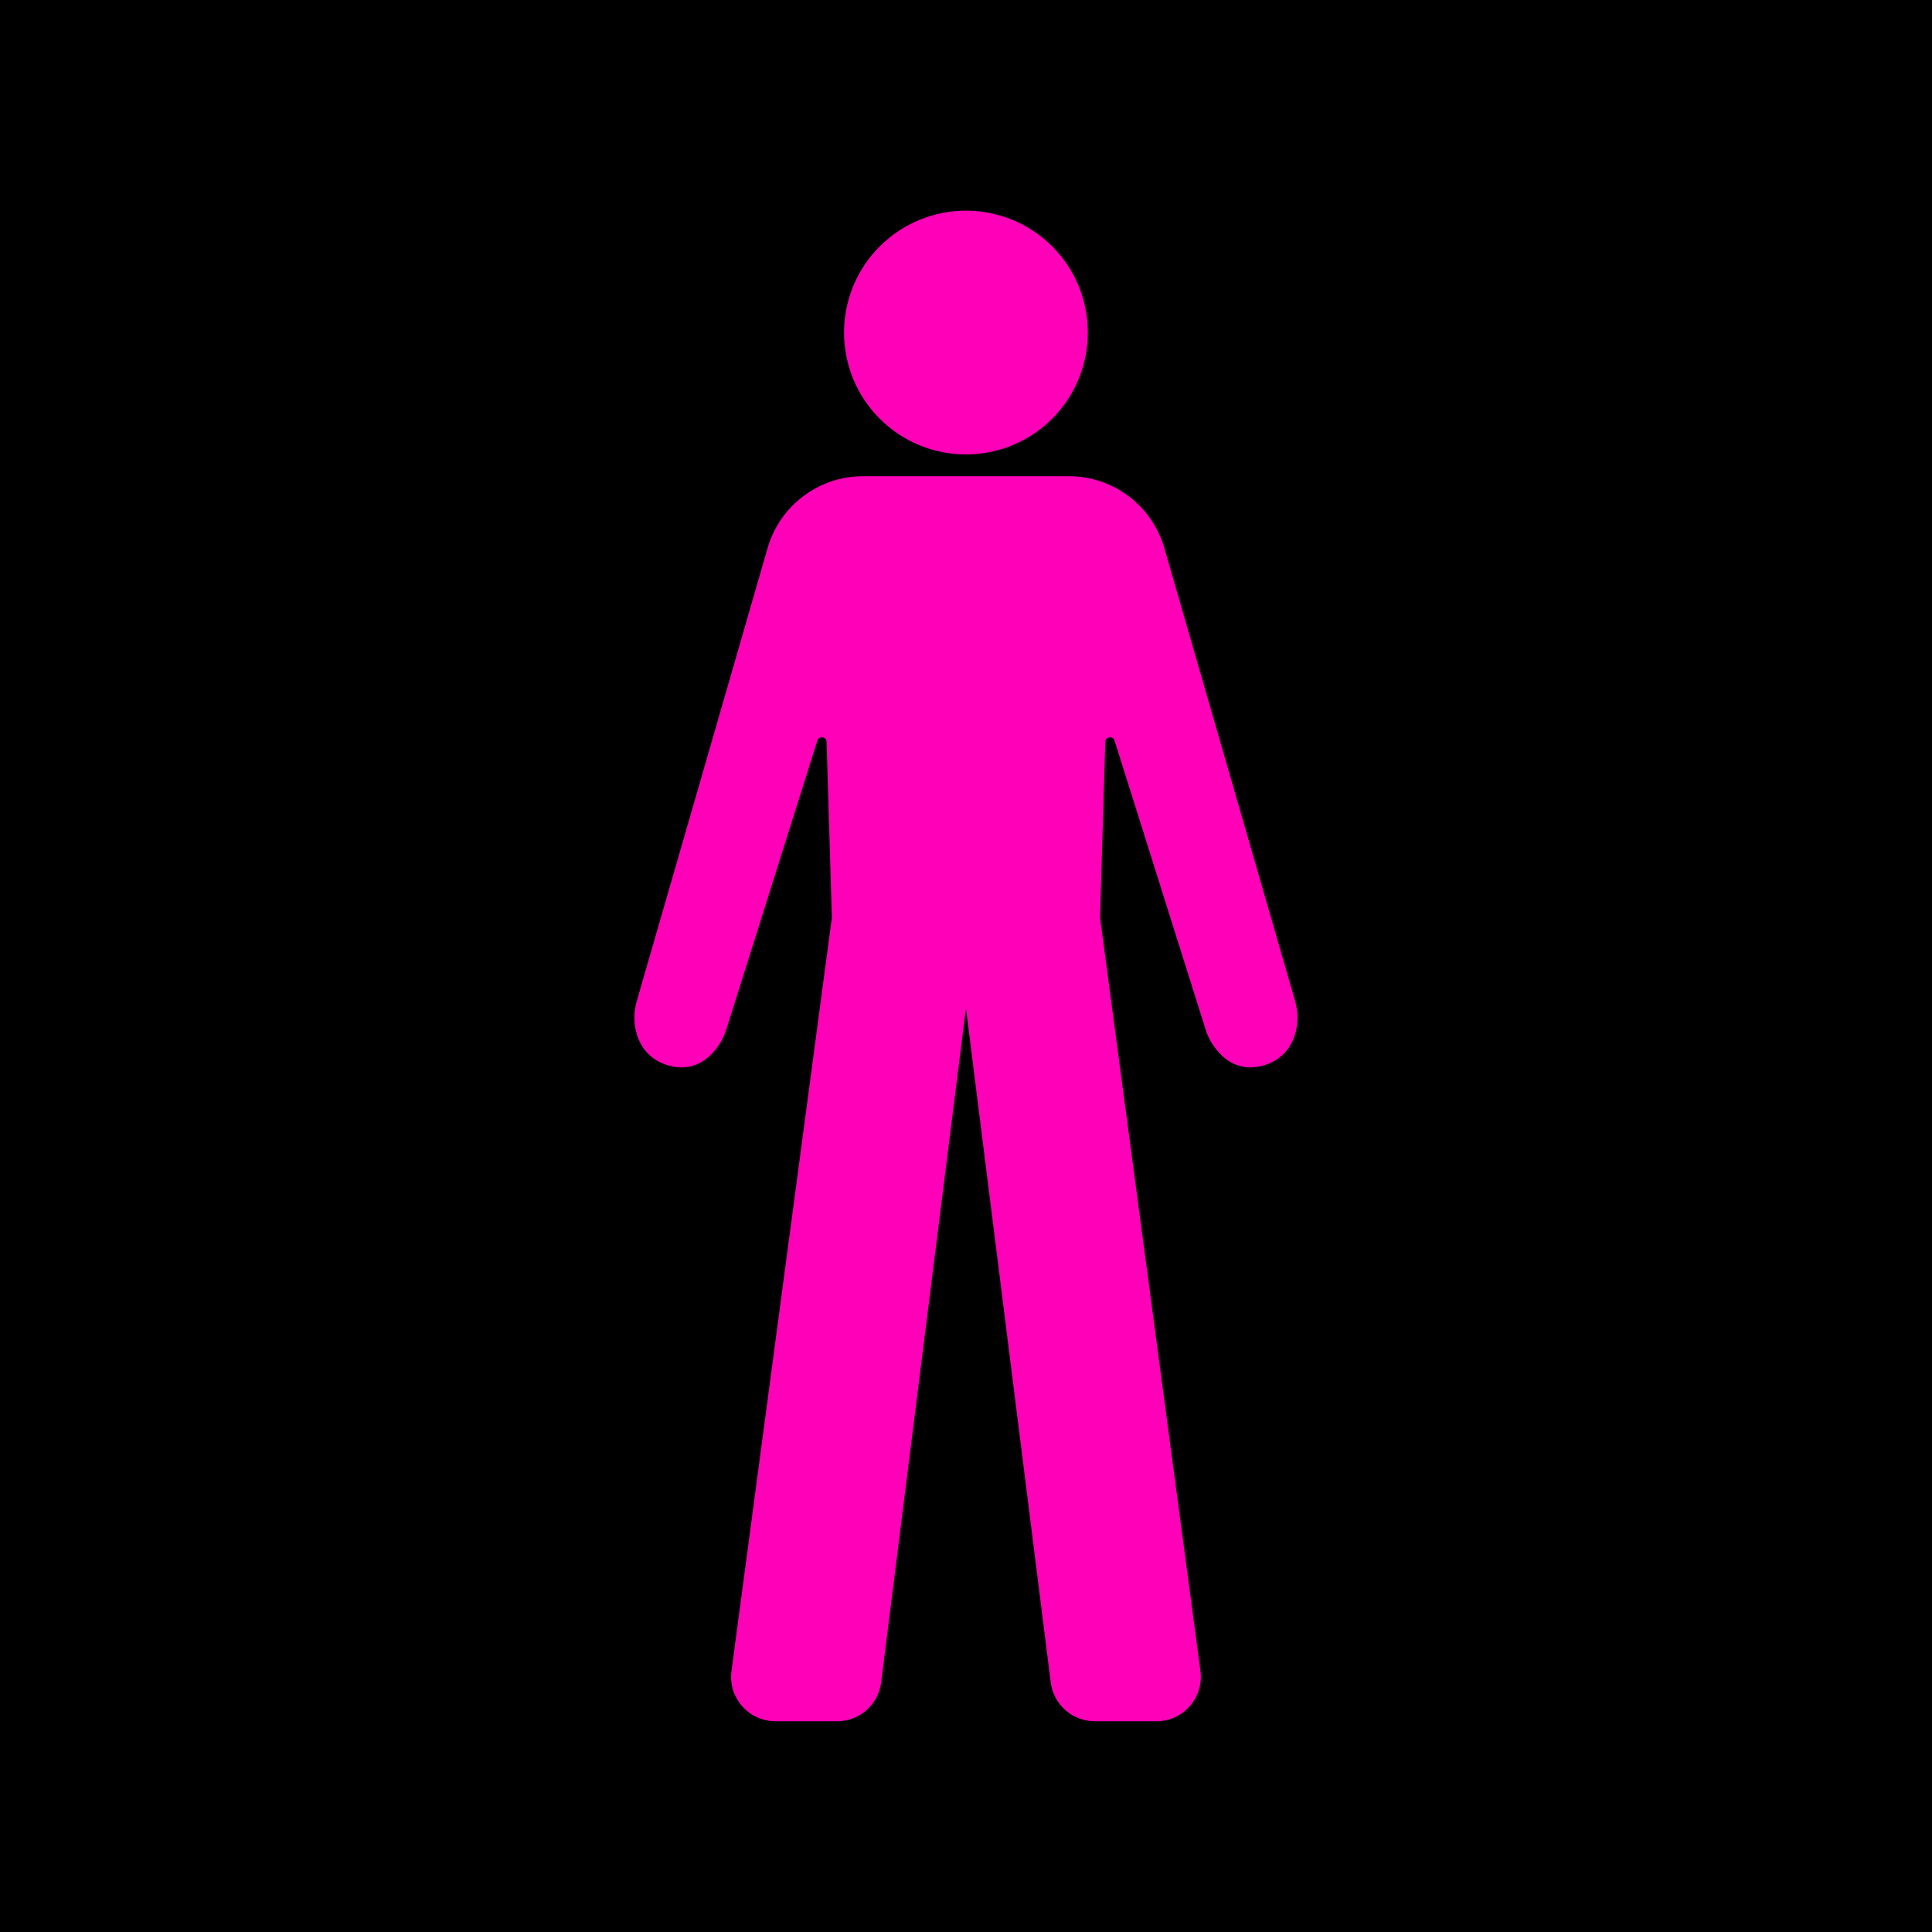 <svg xmlns="http://www.w3.org/2000/svg" xmlns:xlink="http://www.w3.org/1999/xlink" width="500" zoomAndPan="magnify" viewBox="0 0 375 375" height="500" preserveAspectRatio="xMidYMid meet" version="1.0"><defs><clipPath id="9f2c00c303"><path d="M 123 92 L 251.973 92 L 251.973 334.098 L 123 334.098 Z M 123 92 " clip-rule="nonzero"/></clipPath><clipPath id="17532581dc"><path d="M 163 40.848 L 212 40.848 L 212 89 L 163 89 Z M 163 40.848 " clip-rule="nonzero"/></clipPath></defs><rect x="-37.5" width="450" fill="#ffffff" y="-37.5" height="450" fill-opacity="1"/><rect x="-37.5" width="450" fill="#000000" y="-37.5" height="450" fill-opacity="1"/><g clip-path="url(#9f2c00c303)"><path fill="#ff00b8" d="M 251.543 200.125 C 250.785 203.27 248.848 205.496 245.961 206.566 C 241.207 208.32 237.359 206.203 234.969 202.051 C 234.562 201.344 234.25 200.586 234.004 199.812 L 216.332 143.746 C 216.02 142.762 214.566 142.961 214.535 144 L 213.516 178.109 L 233 324.328 C 233.688 329.5 229.668 334.094 224.449 334.094 L 212.504 334.094 C 208.156 334.094 204.488 330.859 203.945 326.543 L 187.488 195.688 L 171.031 326.543 C 170.488 330.859 166.82 334.094 162.473 334.094 L 150.527 334.094 C 145.312 334.094 141.289 329.5 141.98 324.328 L 161.465 178.109 L 160.441 144 C 160.41 142.961 158.957 142.762 158.648 143.746 L 140.973 199.812 C 140.727 200.586 140.414 201.344 140.008 202.051 C 137.617 206.203 133.766 208.32 129.016 206.566 C 126.129 205.496 124.191 203.27 123.434 200.125 C 122.969 198.18 123.066 196.141 123.621 194.219 L 148.992 106.371 C 151.375 98.113 158.93 92.43 167.523 92.43 L 207.457 92.43 C 216.051 92.43 223.605 98.113 225.988 106.371 L 251.355 194.219 C 251.91 196.141 252.008 198.18 251.539 200.125 Z M 251.543 200.125 " fill-opacity="1" fill-rule="nonzero"/></g><g clip-path="url(#17532581dc)"><path fill="#ff00b8" d="M 211.148 64.547 C 211.148 65.32 211.109 66.094 211.035 66.863 C 210.957 67.637 210.844 68.402 210.695 69.16 C 210.543 69.922 210.355 70.672 210.129 71.414 C 209.906 72.156 209.645 72.883 209.348 73.602 C 209.051 74.316 208.719 75.016 208.355 75.699 C 207.988 76.383 207.59 77.047 207.16 77.691 C 206.73 78.336 206.27 78.957 205.777 79.555 C 205.285 80.152 204.766 80.727 204.219 81.277 C 203.672 81.824 203.098 82.344 202.5 82.836 C 201.898 83.328 201.277 83.789 200.633 84.219 C 199.988 84.648 199.324 85.047 198.641 85.41 C 197.957 85.777 197.258 86.109 196.543 86.402 C 195.828 86.699 195.098 86.961 194.355 87.188 C 193.617 87.41 192.863 87.598 192.105 87.75 C 191.344 87.902 190.578 88.016 189.809 88.09 C 189.035 88.168 188.266 88.207 187.488 88.207 C 186.715 88.207 185.941 88.168 185.168 88.09 C 184.398 88.016 183.633 87.902 182.871 87.75 C 182.113 87.598 181.363 87.41 180.621 87.188 C 179.879 86.961 179.152 86.699 178.434 86.402 C 177.719 86.109 177.02 85.777 176.336 85.41 C 175.652 85.047 174.988 84.648 174.344 84.219 C 173.699 83.789 173.078 83.328 172.48 82.836 C 171.879 82.344 171.309 81.824 170.758 81.277 C 170.211 80.727 169.691 80.152 169.199 79.555 C 168.707 78.957 168.246 78.336 167.816 77.691 C 167.387 77.047 166.988 76.383 166.621 75.699 C 166.258 75.016 165.926 74.316 165.629 73.602 C 165.332 72.883 165.074 72.156 164.848 71.414 C 164.621 70.672 164.434 69.922 164.285 69.16 C 164.133 68.402 164.02 67.637 163.941 66.863 C 163.867 66.094 163.828 65.32 163.828 64.547 C 163.828 63.77 163.867 62.996 163.941 62.227 C 164.02 61.457 164.133 60.691 164.285 59.93 C 164.434 59.168 164.621 58.418 164.848 57.676 C 165.074 56.938 165.332 56.207 165.629 55.492 C 165.926 54.773 166.258 54.074 166.621 53.391 C 166.988 52.707 167.387 52.047 167.816 51.402 C 168.246 50.758 168.707 50.137 169.199 49.535 C 169.691 48.938 170.211 48.363 170.758 47.816 C 171.309 47.266 171.879 46.746 172.48 46.258 C 173.078 45.766 173.699 45.305 174.344 44.875 C 174.988 44.441 175.652 44.043 176.336 43.68 C 177.02 43.312 177.719 42.984 178.434 42.688 C 179.152 42.391 179.879 42.129 180.621 41.906 C 181.363 41.68 182.113 41.492 182.871 41.34 C 183.633 41.188 184.398 41.074 185.168 41 C 185.941 40.922 186.715 40.887 187.488 40.887 C 188.266 40.887 189.035 40.922 189.809 41 C 190.578 41.074 191.344 41.188 192.105 41.34 C 192.863 41.492 193.617 41.68 194.355 41.906 C 195.098 42.129 195.828 42.391 196.543 42.688 C 197.258 42.984 197.957 43.312 198.641 43.68 C 199.324 44.043 199.988 44.441 200.633 44.875 C 201.277 45.305 201.898 45.766 202.5 46.258 C 203.098 46.746 203.672 47.266 204.219 47.816 C 204.766 48.363 205.285 48.938 205.777 49.535 C 206.27 50.137 206.73 50.758 207.16 51.402 C 207.59 52.047 207.988 52.707 208.355 53.391 C 208.719 54.074 209.051 54.773 209.348 55.492 C 209.645 56.207 209.906 56.938 210.129 57.676 C 210.355 58.418 210.543 59.168 210.695 59.93 C 210.844 60.691 210.957 61.457 211.035 62.227 C 211.109 62.996 211.148 63.77 211.148 64.547 Z M 211.148 64.547 " fill-opacity="1" fill-rule="nonzero"/></g></svg>
